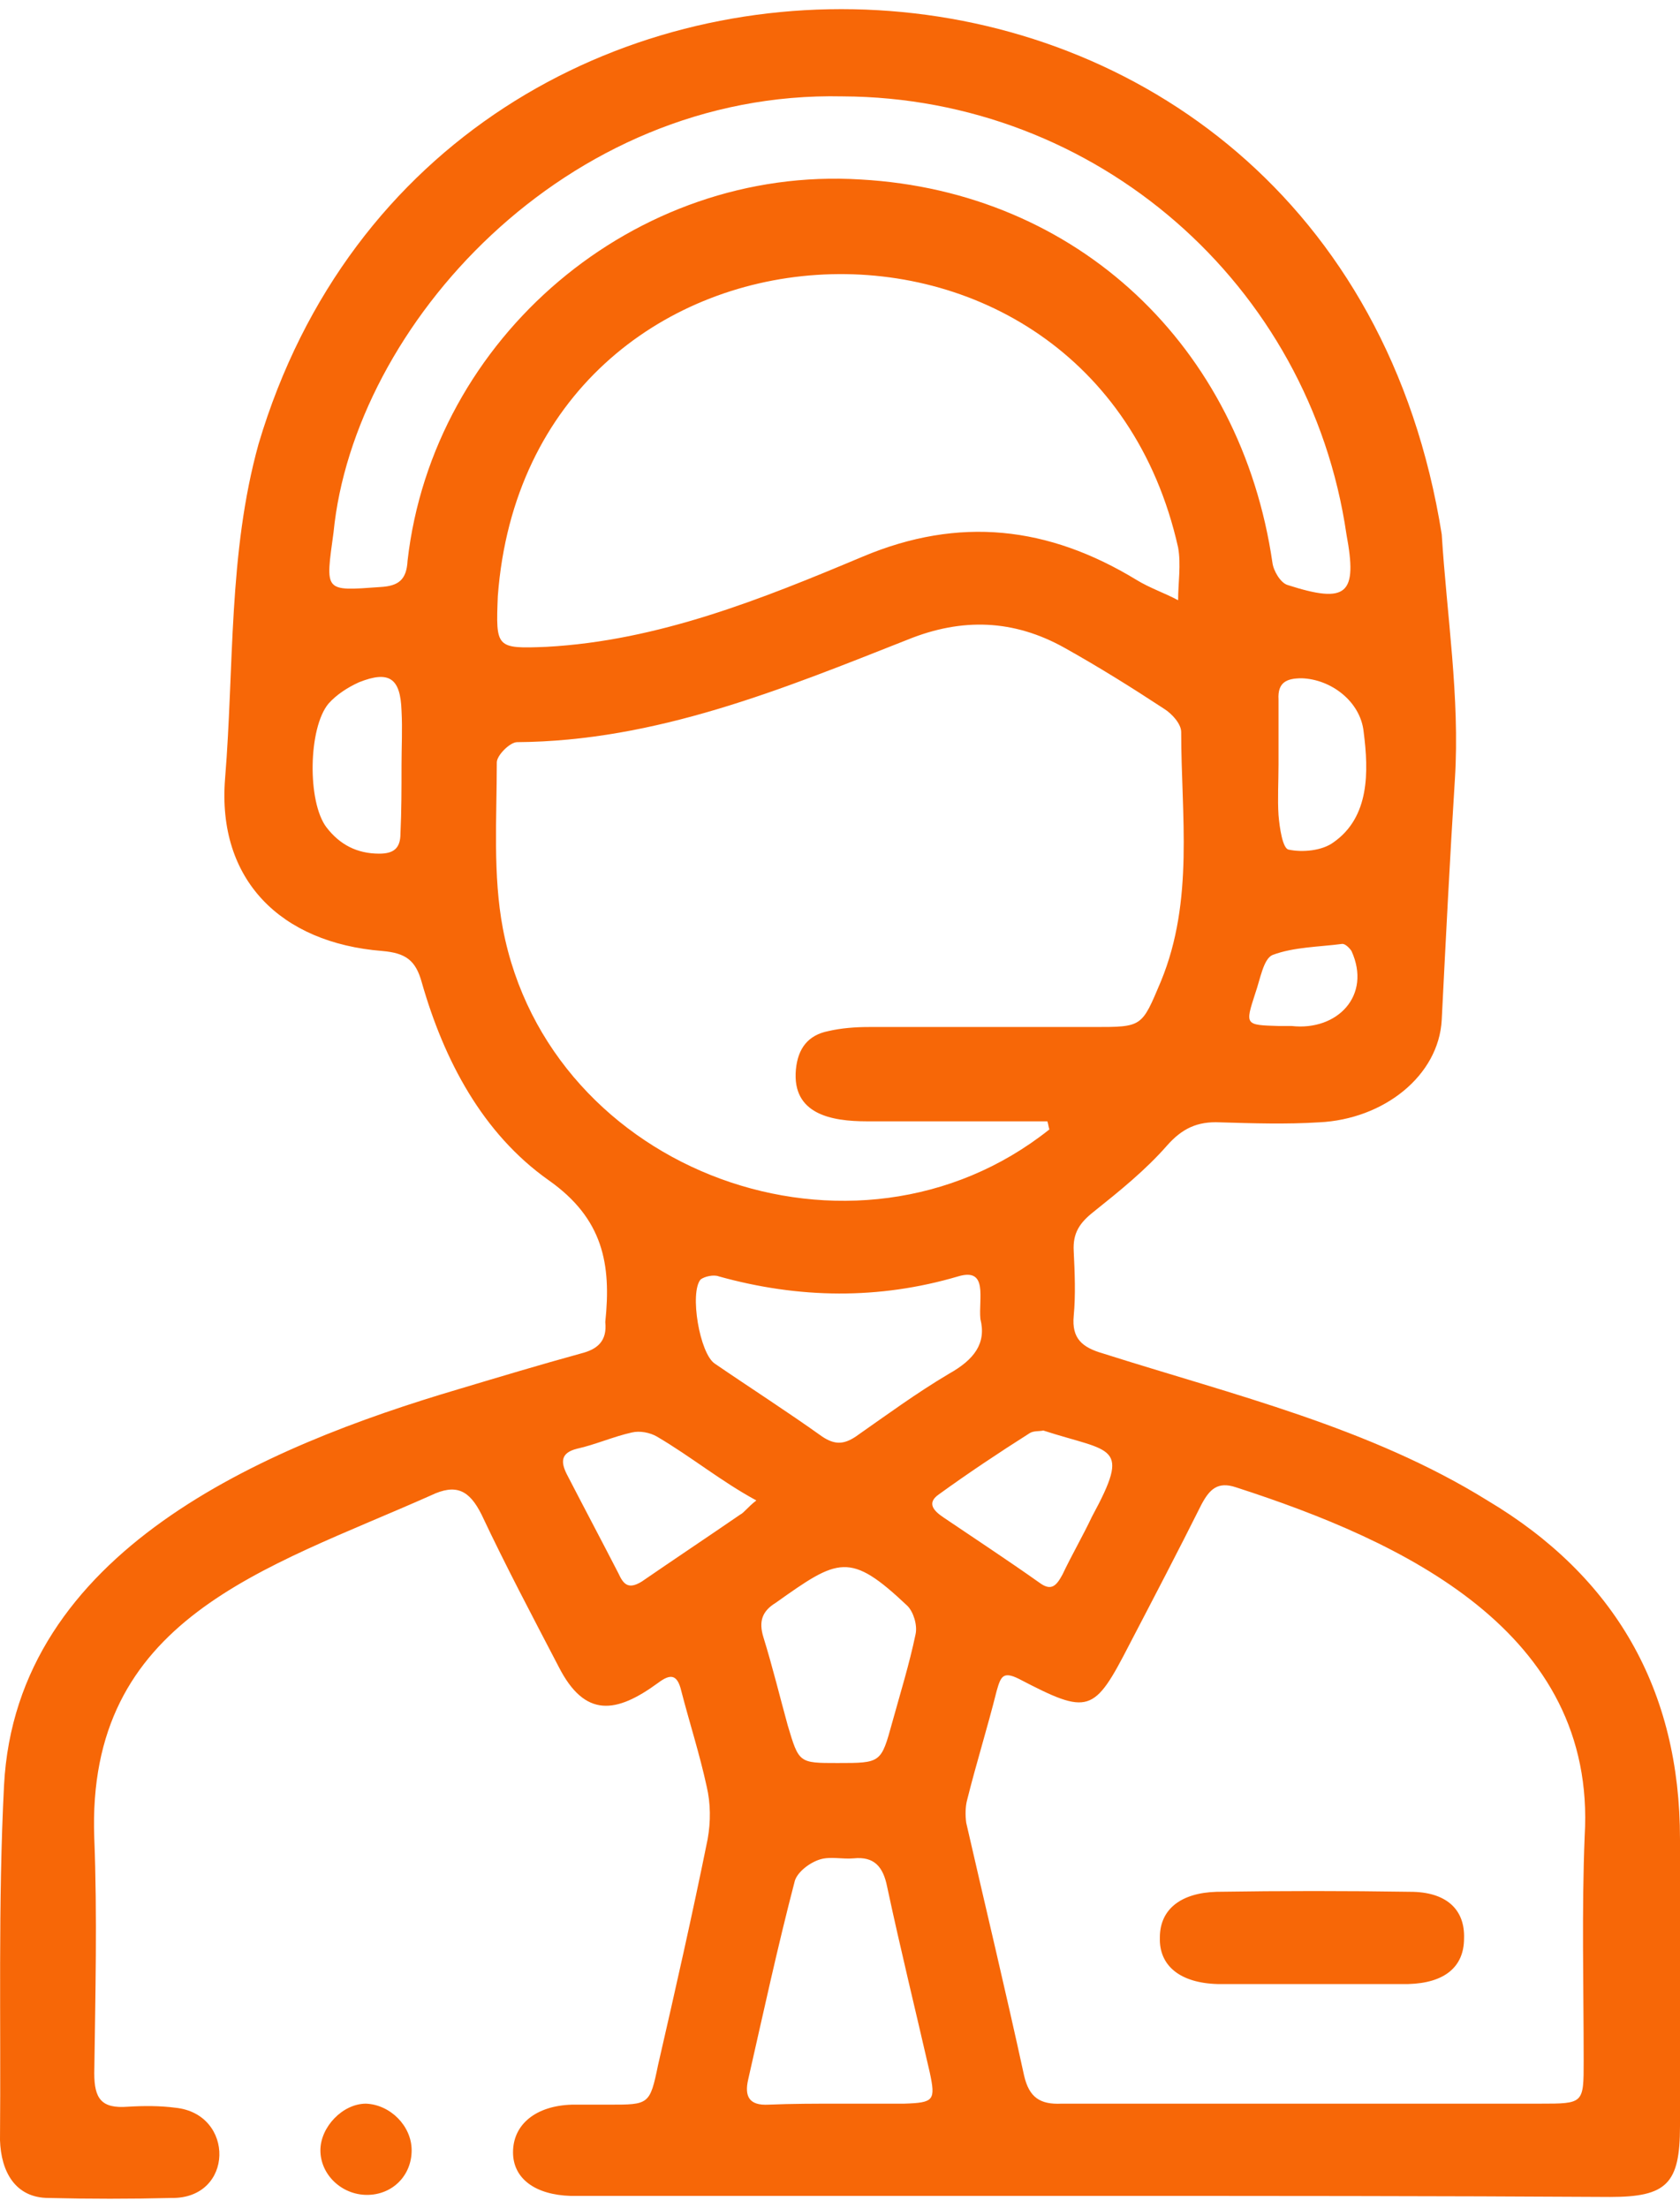 <svg width="35" height="46" viewBox="0 0 35 46" fill="none" xmlns="http://www.w3.org/2000/svg">
<path d="M22.77 45.752C19.137 45.752 15.504 45.752 11.892 45.752C11.153 45.731 10.688 45.393 10.688 44.844C10.688 44.253 11.174 43.873 11.913 43.851C12.167 43.851 12.441 43.851 12.695 43.851C13.518 43.851 13.54 43.851 13.709 43.028C14.068 41.465 14.427 39.88 14.743 38.317C14.807 37.958 14.807 37.578 14.722 37.219C14.575 36.543 14.363 35.888 14.194 35.233C14.11 34.874 13.962 34.874 13.709 35.064C12.842 35.698 12.188 35.804 11.639 34.727C11.089 33.67 10.54 32.635 10.033 31.558C9.78 31.051 9.505 30.903 8.977 31.157C5.513 32.699 1.795 33.713 1.964 38.296C2.028 39.923 1.986 41.57 1.964 43.197C1.964 43.725 2.112 43.936 2.661 43.894C2.999 43.873 3.337 43.873 3.654 43.915C4.9 44.041 4.879 45.816 3.57 45.795C2.725 45.816 1.859 45.816 1.014 45.795C0.317 45.795 0.021 45.245 0 44.591C0.021 42.119 -0.042 39.648 0.084 37.198C0.338 32.319 5.492 30.143 9.568 28.939C10.413 28.686 11.258 28.432 12.103 28.2C12.441 28.115 12.652 27.946 12.61 27.545C12.737 26.341 12.568 25.39 11.427 24.588C10.054 23.616 9.252 22.095 8.787 20.469C8.66 20.004 8.449 19.856 7.963 19.814C5.851 19.645 4.52 18.335 4.689 16.223C4.879 13.9 4.753 11.534 5.386 9.253C9.146 -3.421 27.818 -2.808 30.036 11.133C30.142 12.822 30.416 14.533 30.311 16.223C30.205 17.892 30.121 19.561 30.036 21.25C29.973 22.412 28.832 23.32 27.48 23.384C26.805 23.426 26.107 23.405 25.41 23.384C24.946 23.363 24.629 23.51 24.312 23.869C23.868 24.377 23.319 24.82 22.791 25.242C22.495 25.475 22.348 25.686 22.369 26.066C22.39 26.51 22.411 26.974 22.369 27.418C22.326 27.883 22.538 28.073 22.981 28.2C25.706 29.066 28.537 29.742 30.987 31.262C33.648 32.847 35 35.212 35 38.317C35 40.303 35 42.309 35 44.295C35 45.499 34.725 45.774 33.542 45.774C29.931 45.752 26.34 45.752 22.77 45.752ZM21.862 23.532C21.841 23.468 21.841 23.426 21.82 23.363C20.573 23.363 19.306 23.363 18.06 23.363C17.32 23.363 16.497 23.215 16.581 22.285C16.623 21.842 16.835 21.567 17.257 21.483C17.532 21.419 17.827 21.398 18.102 21.398C19.665 21.398 21.228 21.398 22.791 21.398C23.805 21.398 23.784 21.398 24.185 20.448C24.882 18.758 24.608 16.984 24.608 15.252C24.608 15.083 24.418 14.871 24.249 14.766C23.573 14.322 22.897 13.9 22.179 13.498C21.122 12.907 20.045 12.865 18.905 13.329C16.285 14.364 13.666 15.442 10.773 15.463C10.625 15.463 10.35 15.737 10.35 15.885C10.35 17.047 10.265 18.23 10.477 19.349C11.448 24.44 17.806 26.763 21.862 23.532ZM27.185 43.83C28.811 43.83 30.459 43.83 32.085 43.83C32.993 43.83 32.993 43.83 32.993 42.943C32.993 41.38 32.951 39.817 33.014 38.254C33.268 33.987 29.212 32.107 25.748 30.988C25.368 30.861 25.199 31.03 25.03 31.347C24.544 32.319 24.037 33.29 23.53 34.262C22.791 35.698 22.686 35.74 21.228 34.98C20.89 34.811 20.848 34.938 20.763 35.233C20.573 35.994 20.341 36.733 20.151 37.493C20.109 37.641 20.109 37.831 20.13 37.979C20.531 39.733 20.953 41.486 21.334 43.239C21.439 43.704 21.672 43.851 22.115 43.83C23.805 43.83 25.495 43.83 27.185 43.83ZM10.371 12.421C10.329 13.498 10.329 13.52 11.385 13.477C13.709 13.351 15.863 12.485 17.975 11.597C19.982 10.752 21.841 10.964 23.678 12.083C23.953 12.252 24.27 12.358 24.544 12.506C24.544 12.146 24.608 11.766 24.544 11.407C22.728 3.317 11.005 4.014 10.371 12.421ZM17.553 2.008C11.765 1.881 7.372 6.803 6.949 11.09C6.78 12.337 6.738 12.316 7.921 12.231C8.301 12.21 8.47 12.083 8.491 11.682C9.019 7.035 13.223 3.444 17.933 3.74C22.453 3.993 25.854 7.225 26.509 11.724C26.53 11.893 26.678 12.146 26.826 12.189C28.072 12.59 28.283 12.379 28.051 11.133C27.29 5.915 22.833 2.029 17.553 2.008ZM17.489 43.83C17.933 43.83 18.398 43.83 18.841 43.83C19.454 43.809 19.496 43.767 19.369 43.175C19.074 41.887 18.757 40.599 18.482 39.31C18.398 38.888 18.208 38.676 17.785 38.719C17.553 38.74 17.299 38.676 17.088 38.74C16.877 38.803 16.623 38.993 16.56 39.183C16.201 40.556 15.905 41.929 15.588 43.323C15.504 43.682 15.61 43.873 16.011 43.851C16.497 43.83 17.004 43.83 17.489 43.83ZM20.425 27.482C20.383 27.059 20.594 26.404 19.961 26.594C18.313 27.08 16.645 27.059 14.976 26.594C14.87 26.552 14.68 26.594 14.596 26.658C14.363 26.932 14.575 28.2 14.891 28.411C15.631 28.918 16.391 29.404 17.13 29.932C17.384 30.101 17.574 30.101 17.827 29.932C18.461 29.488 19.095 29.023 19.771 28.622C20.299 28.326 20.552 27.988 20.425 27.482ZM17.447 36.733C18.355 36.733 18.355 36.733 18.588 35.888C18.757 35.276 18.947 34.663 19.074 34.051C19.116 33.861 19.031 33.586 18.905 33.459C17.701 32.319 17.468 32.466 16.159 33.396C15.884 33.565 15.8 33.776 15.905 34.114C16.095 34.727 16.243 35.339 16.412 35.952C16.645 36.733 16.645 36.733 17.447 36.733ZM15.757 31.262C15.018 30.861 14.405 30.354 13.687 29.932C13.54 29.847 13.328 29.805 13.159 29.847C12.779 29.932 12.399 30.101 12.019 30.185C11.681 30.27 11.681 30.46 11.807 30.713C12.167 31.41 12.526 32.086 12.885 32.783C12.99 33.016 13.096 33.121 13.37 32.952C14.046 32.487 14.743 32.023 15.419 31.558C15.504 31.516 15.567 31.41 15.757 31.262ZM21.735 29.805C21.651 29.826 21.524 29.805 21.439 29.868C20.806 30.27 20.172 30.692 19.559 31.136C19.285 31.326 19.475 31.495 19.665 31.622C20.32 32.065 20.996 32.509 21.651 32.973C21.904 33.163 22.01 33.037 22.136 32.804C22.326 32.403 22.559 32.002 22.749 31.6C23.573 30.079 23.171 30.27 21.735 29.805ZM8.365 15.949C8.365 15.568 8.386 15.188 8.365 14.808C8.343 14.132 8.111 13.963 7.477 14.216C7.245 14.322 7.013 14.47 6.844 14.66C6.421 15.167 6.4 16.709 6.801 17.237C7.076 17.596 7.435 17.786 7.9 17.786C8.196 17.786 8.343 17.681 8.343 17.364C8.365 16.899 8.365 16.434 8.365 15.949ZM26.636 15.928C26.636 16.287 26.614 16.646 26.636 16.984C26.657 17.237 26.72 17.681 26.847 17.702C27.142 17.765 27.544 17.723 27.776 17.554C28.537 17.026 28.515 16.075 28.41 15.252C28.346 14.618 27.734 14.153 27.121 14.132C26.805 14.132 26.614 14.216 26.636 14.576C26.636 15.019 26.636 15.484 26.636 15.928ZM26.91 21.377C27.861 21.483 28.579 20.743 28.156 19.814C28.114 19.751 28.03 19.666 27.966 19.666C27.48 19.73 26.952 19.73 26.509 19.898C26.319 19.983 26.255 20.405 26.15 20.701C25.938 21.356 25.938 21.356 26.636 21.377C26.72 21.377 26.805 21.377 26.91 21.377Z" fill="#F76707"/>
<path d="M8.576 44.802C8.576 45.33 8.174 45.731 7.646 45.731C7.118 45.731 6.675 45.309 6.675 44.802C6.675 44.316 7.139 43.83 7.625 43.83C8.132 43.851 8.576 44.295 8.576 44.802Z" fill="#F76707"/>
<path d="M27.354 41.338C26.699 41.338 26.023 41.338 25.368 41.338C24.587 41.317 24.143 40.958 24.164 40.366C24.164 39.775 24.608 39.437 25.347 39.416C26.699 39.395 28.051 39.395 29.381 39.416C30.121 39.416 30.522 39.775 30.501 40.387C30.501 40.979 30.099 41.317 29.339 41.338C28.684 41.338 28.03 41.338 27.354 41.338Z" fill="#F76707"/>
</svg>
